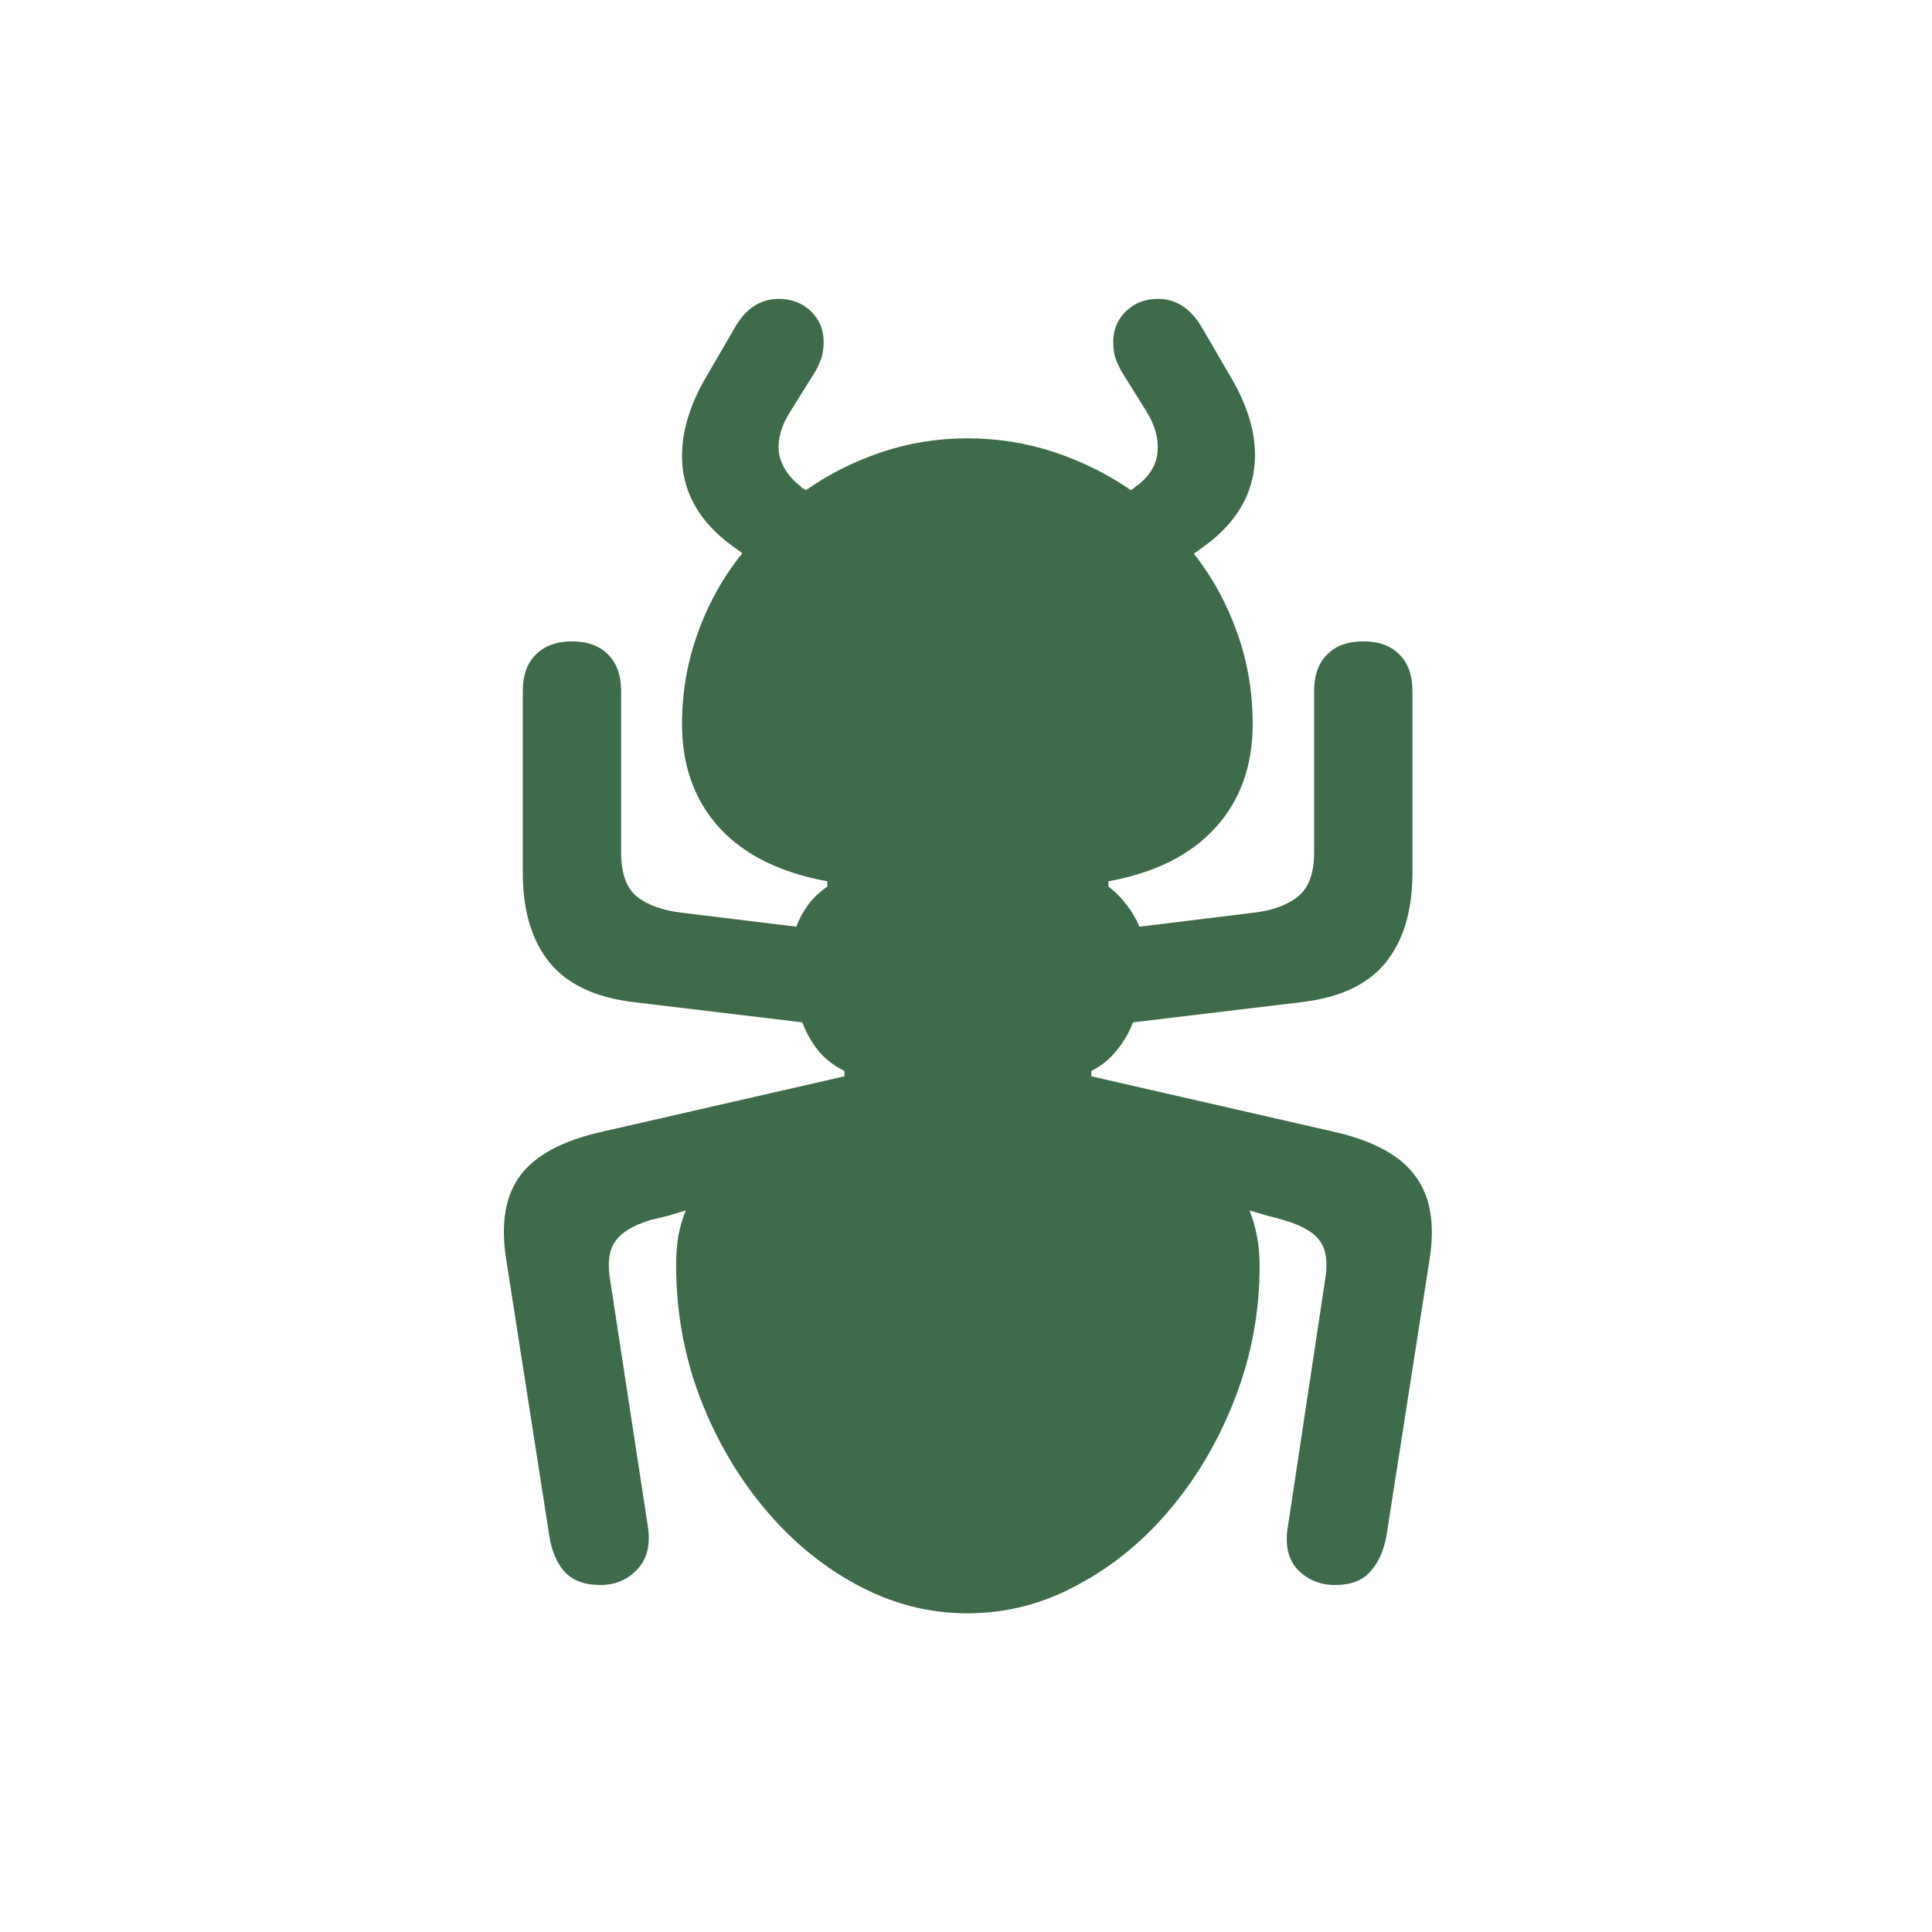 <svg width="512" height="512" viewBox="0 0 512 512" fill="none" xmlns="http://www.w3.org/2000/svg">
<path d="M256.358 427.544C266.743 427.544 276.56 424.995 285.812 419.897C295.157 414.894 303.417 408.05 310.592 399.365C317.766 390.68 323.43 380.815 327.584 369.771C331.738 358.82 333.814 347.35 333.814 335.361C333.814 332.529 333.578 329.933 333.106 327.573C332.634 325.119 331.974 322.853 331.124 320.776C332.729 321.248 334.334 321.72 335.938 322.192C337.543 322.57 339.101 322.995 340.611 323.467C345.331 324.883 348.447 326.771 349.957 329.131C351.467 331.396 351.892 334.606 351.231 338.76L341.319 404.463C340.47 409.372 341.319 413.195 343.868 415.933C346.511 418.67 349.815 420.039 353.78 420.039C358.028 420.039 361.191 418.812 363.268 416.357C365.439 413.903 366.855 410.599 367.516 406.445L378.844 333.804C380.354 324.364 379.08 316.953 375.021 311.572C371.056 306.191 363.928 302.321 353.639 299.961L289.21 285.234V283.818C291.853 282.497 294.072 280.703 295.865 278.438C297.753 276.172 299.216 273.67 300.255 270.933L345.143 265.552C355.243 264.325 362.607 260.832 367.232 255.073C371.952 249.22 374.312 241.291 374.312 231.284V183.14C374.312 178.986 373.18 175.776 370.914 173.511C368.648 171.151 365.439 169.971 361.285 169.971C357.132 169.971 353.922 171.151 351.656 173.511C349.391 175.776 348.258 178.986 348.258 183.14V225.903C348.258 231.473 346.795 235.391 343.868 237.656C341.036 239.922 337.071 241.338 331.974 241.904L301.954 245.586C301.104 243.509 299.972 241.574 298.556 239.78C297.14 237.892 295.535 236.287 293.741 234.966V233.55C306.108 231.284 315.548 226.564 322.062 219.39C328.67 212.121 331.974 202.964 331.974 191.919C331.974 183.423 330.605 175.352 327.867 167.705C325.13 159.964 321.306 152.979 316.397 146.748L318.521 145.19C326.168 139.81 330.699 133.343 332.115 125.791C333.531 118.145 331.785 109.932 326.876 101.152L318.805 87.275C315.784 81.894 311.819 79.204 306.91 79.204C303.512 79.204 300.68 80.29 298.414 82.461C296.148 84.632 295.016 87.323 295.016 90.532C295.016 91.948 295.157 93.223 295.44 94.356C295.724 95.394 296.29 96.716 297.14 98.32L303.937 109.224C306.108 112.811 307.052 116.257 306.769 119.561C306.58 122.865 304.928 125.791 301.812 128.34C301.435 128.529 301.057 128.812 300.68 129.189C300.396 129.473 300.066 129.709 299.688 129.897C293.552 125.649 286.803 122.298 279.439 119.844C272.076 117.389 264.382 116.162 256.358 116.162C248.429 116.162 240.829 117.389 233.561 119.844C226.292 122.298 219.636 125.649 213.595 129.897C213.217 129.709 212.84 129.473 212.462 129.189C212.084 128.812 211.707 128.481 211.329 128.198C208.403 125.649 206.751 122.77 206.373 119.561C206.09 116.257 207.081 112.811 209.347 109.224L216.144 98.32C216.993 96.716 217.56 95.394 217.843 94.356C218.126 93.223 218.268 91.948 218.268 90.532C218.268 87.323 217.135 84.632 214.869 82.461C212.604 80.29 209.771 79.204 206.373 79.204C201.37 79.204 197.405 81.894 194.479 87.275L186.407 101.152C181.593 109.932 179.846 118.145 181.168 125.791C182.584 133.343 187.115 139.81 194.762 145.19L196.744 146.606C191.741 152.743 187.823 159.728 184.991 167.563C182.159 175.304 180.743 183.423 180.743 191.919C180.743 202.964 184.047 212.121 190.655 219.39C197.263 226.564 206.798 231.284 219.259 233.55V234.966C217.276 236.287 215.577 237.892 214.161 239.78C212.84 241.574 211.801 243.509 211.046 245.586L180.885 241.904C175.787 241.338 171.775 239.922 168.849 237.656C166.017 235.391 164.601 231.473 164.601 225.903V183.14C164.601 178.986 163.468 175.776 161.202 173.511C158.937 171.151 155.727 169.971 151.573 169.971C147.514 169.971 144.304 171.151 141.944 173.511C139.679 175.776 138.546 178.986 138.546 183.14V231.284C138.546 241.291 140.906 249.22 145.626 255.073C150.346 260.832 157.709 264.325 167.716 265.552L212.604 270.933C213.642 273.67 215.058 276.172 216.852 278.438C218.74 280.703 221.052 282.497 223.79 283.818V285.234L159.361 299.961C148.977 302.321 141.803 306.191 137.838 311.572C133.873 316.953 132.646 324.364 134.156 333.804L145.484 406.445C146.051 410.599 147.372 413.903 149.449 416.357C151.62 418.812 154.83 420.039 159.078 420.039C163.043 420.039 166.3 418.67 168.849 415.933C171.492 413.195 172.436 409.372 171.681 404.463L161.627 338.76C160.966 334.512 161.438 331.255 163.043 328.989C164.648 326.629 167.763 324.741 172.389 323.325C173.993 322.948 175.551 322.57 177.062 322.192C178.666 321.72 180.224 321.248 181.734 320.776C180.885 322.853 180.224 325.119 179.752 327.573C179.374 329.933 179.186 332.529 179.186 335.361C179.186 347.35 181.215 358.82 185.274 369.771C189.428 380.815 195.092 390.68 202.267 399.365C209.441 408.05 217.654 414.894 226.905 419.897C236.251 424.995 246.069 427.544 256.358 427.544Z" fill="#3E6B4A"/>
</svg>
